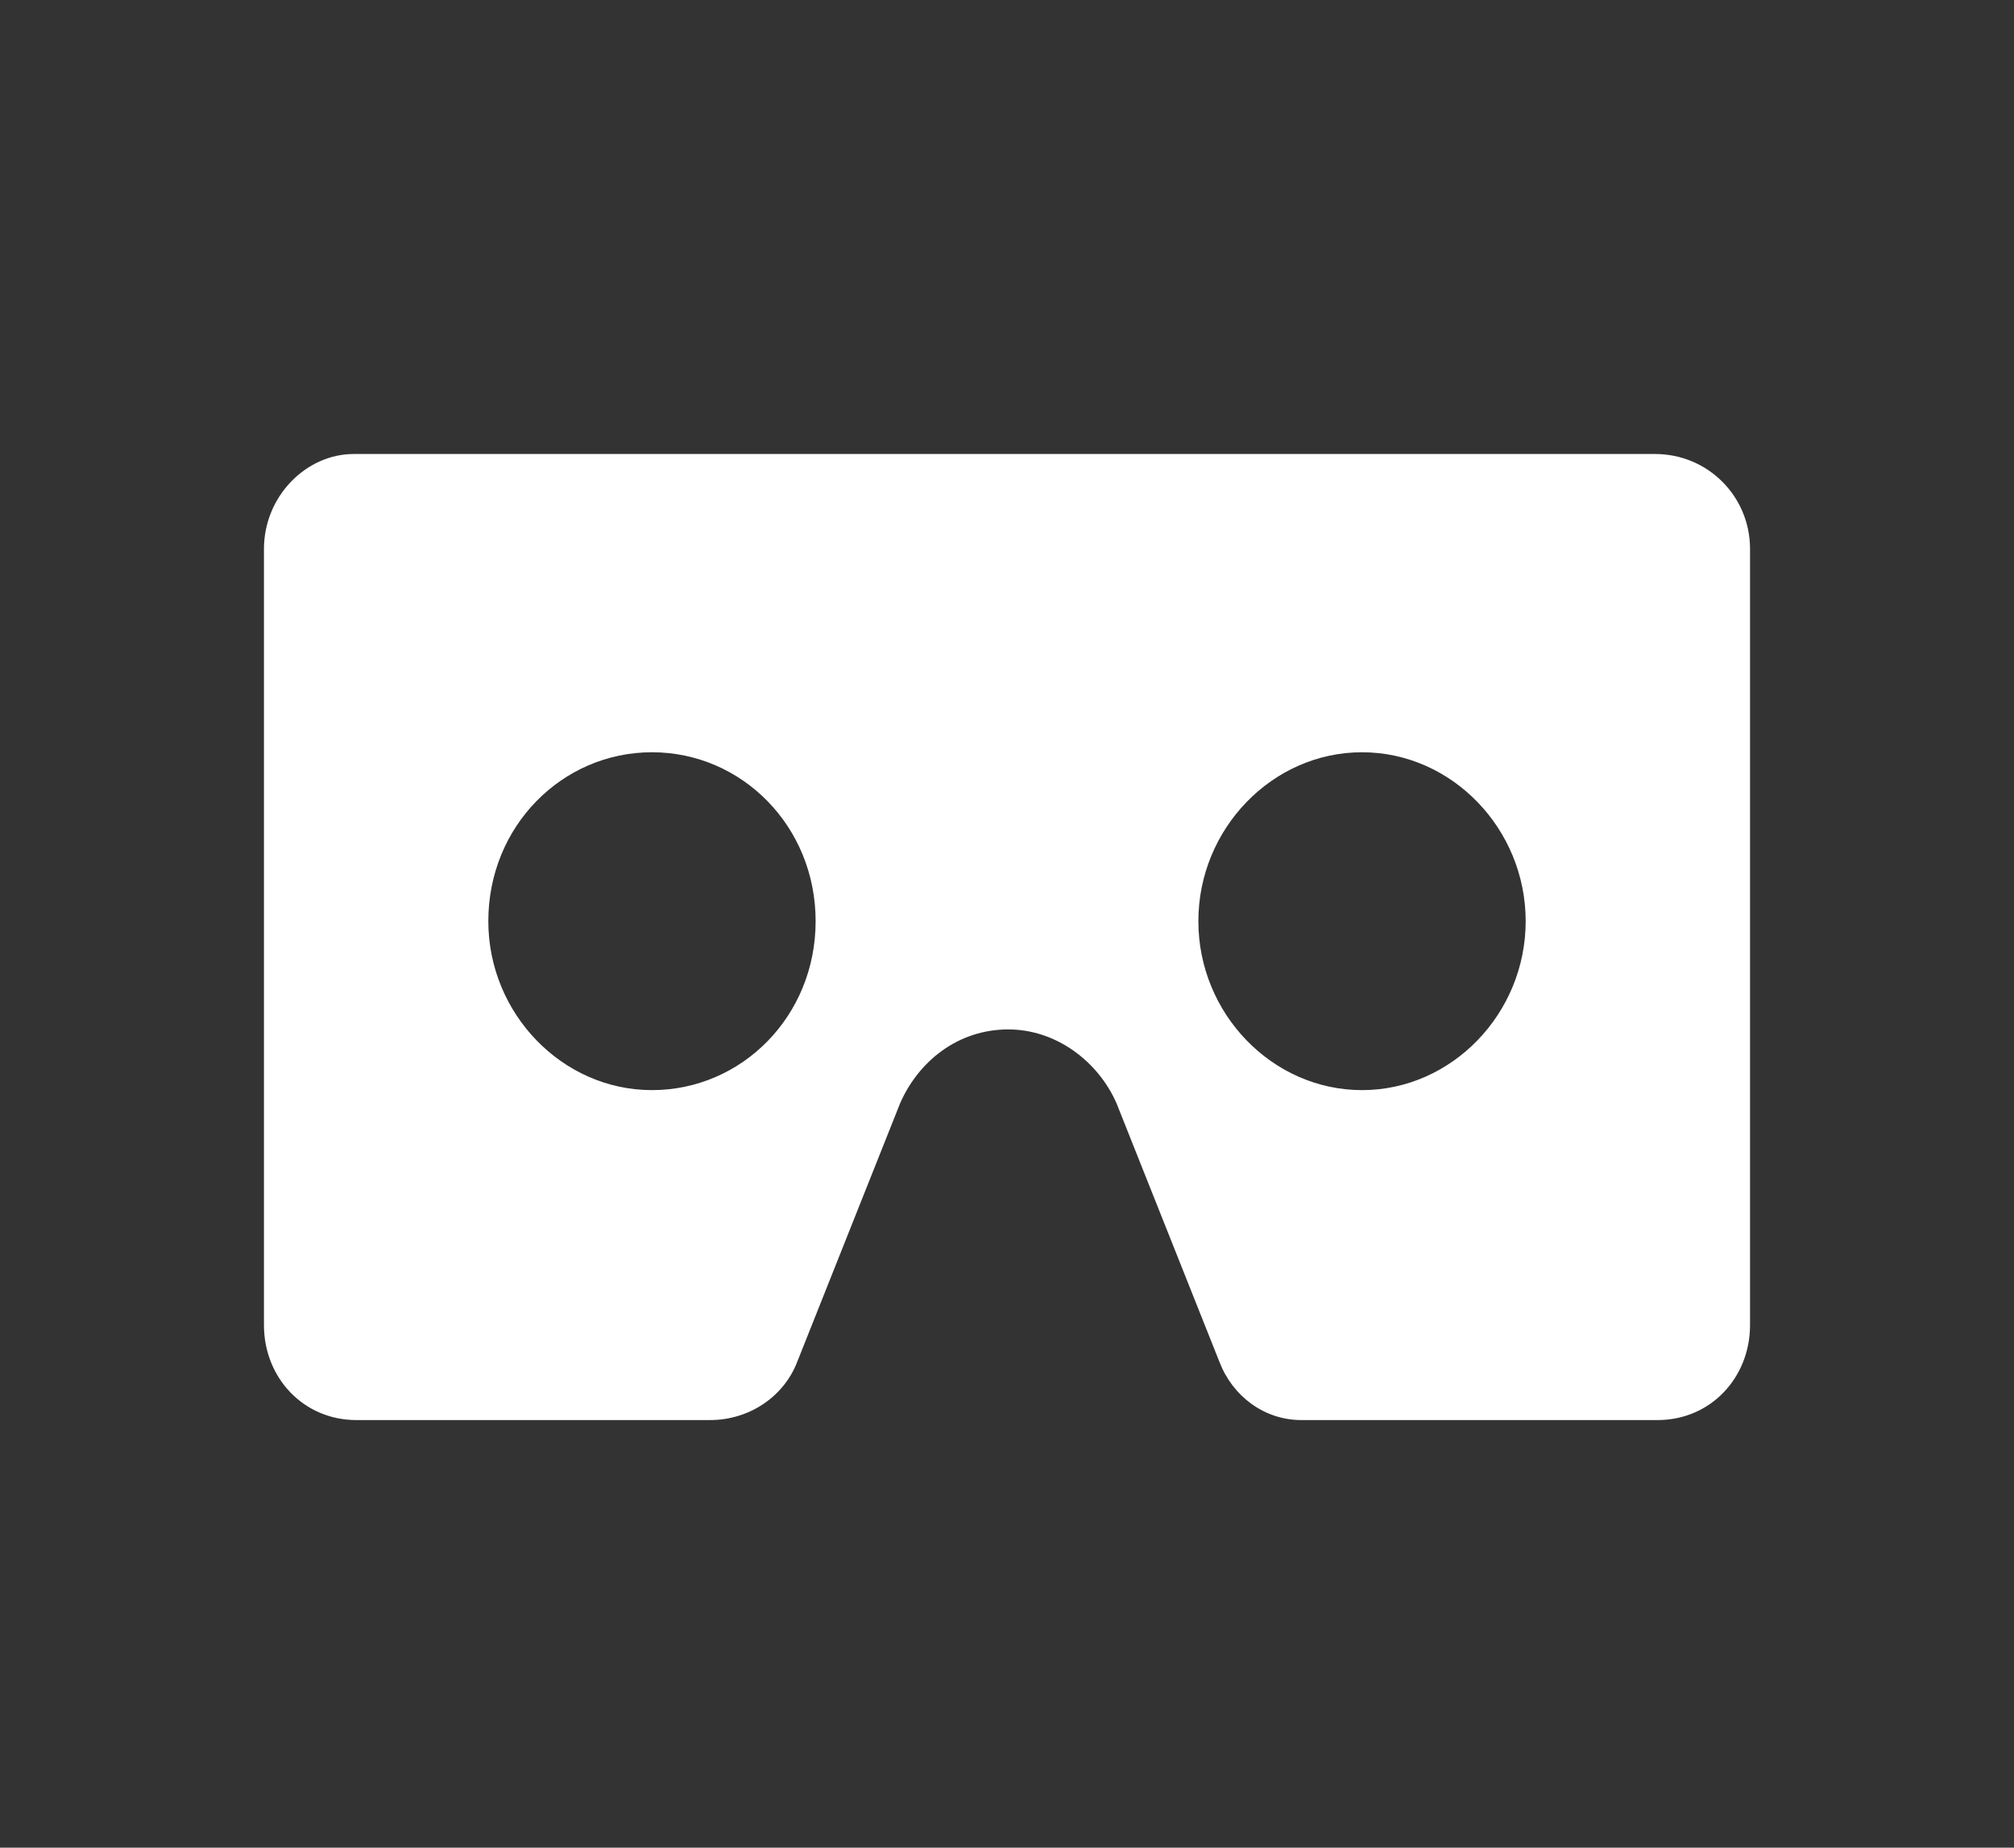 <?xml version="1.0" encoding="utf-8"?>
<!-- Generator: Adobe Illustrator 28.2.0, SVG Export Plug-In . SVG Version: 6.00 Build 0)  -->
<svg version="1.1" id="Capa_1" xmlns="http://www.w3.org/2000/svg" xmlns:xlink="http://www.w3.org/1999/xlink" x="0px" y="0px"
	 viewBox="0 0 76.3 70" style="enable-background:new 0 0 76.3 70;" xml:space="preserve">
<rect x="0" y="0" width="76.3" height="70" fill="#333333" stroke="none"/>
<style type="text/css">
	.st0{fill:#FFFFFF;}
</style>
<path class="st0" d="M62.7,17.2H13.4c-1.8,0-3.4,1.6-3.4,3.6v29.4c0,2,1.5,3.6,3.5,3.6h13.4c1.5,0,2.8-0.9,3.3-2.2l3.9-9.8
	c0.7-1.6,2.2-2.8,4.1-2.8c1.8,0,3.4,1.2,4.1,2.8l3.9,9.8c0.5,1.3,1.7,2.2,3.1,2.2h13.5c2,0,3.5-1.6,3.5-3.6V20.8
	C66.3,18.8,64.7,17.2,62.7,17.2 M24.7,41.3c-3.4,0-6.2-2.9-6.2-6.4c0-3.6,2.8-6.4,6.2-6.4s6.2,2.8,6.2,6.4
	C30.9,38.5,28.1,41.3,24.7,41.3 M51.6,41.3c-3.4,0-6.2-2.9-6.2-6.4s2.8-6.4,6.2-6.4c3.4,0,6.2,2.9,6.2,6.4S55,41.3,51.6,41.3z"/>
</svg>
